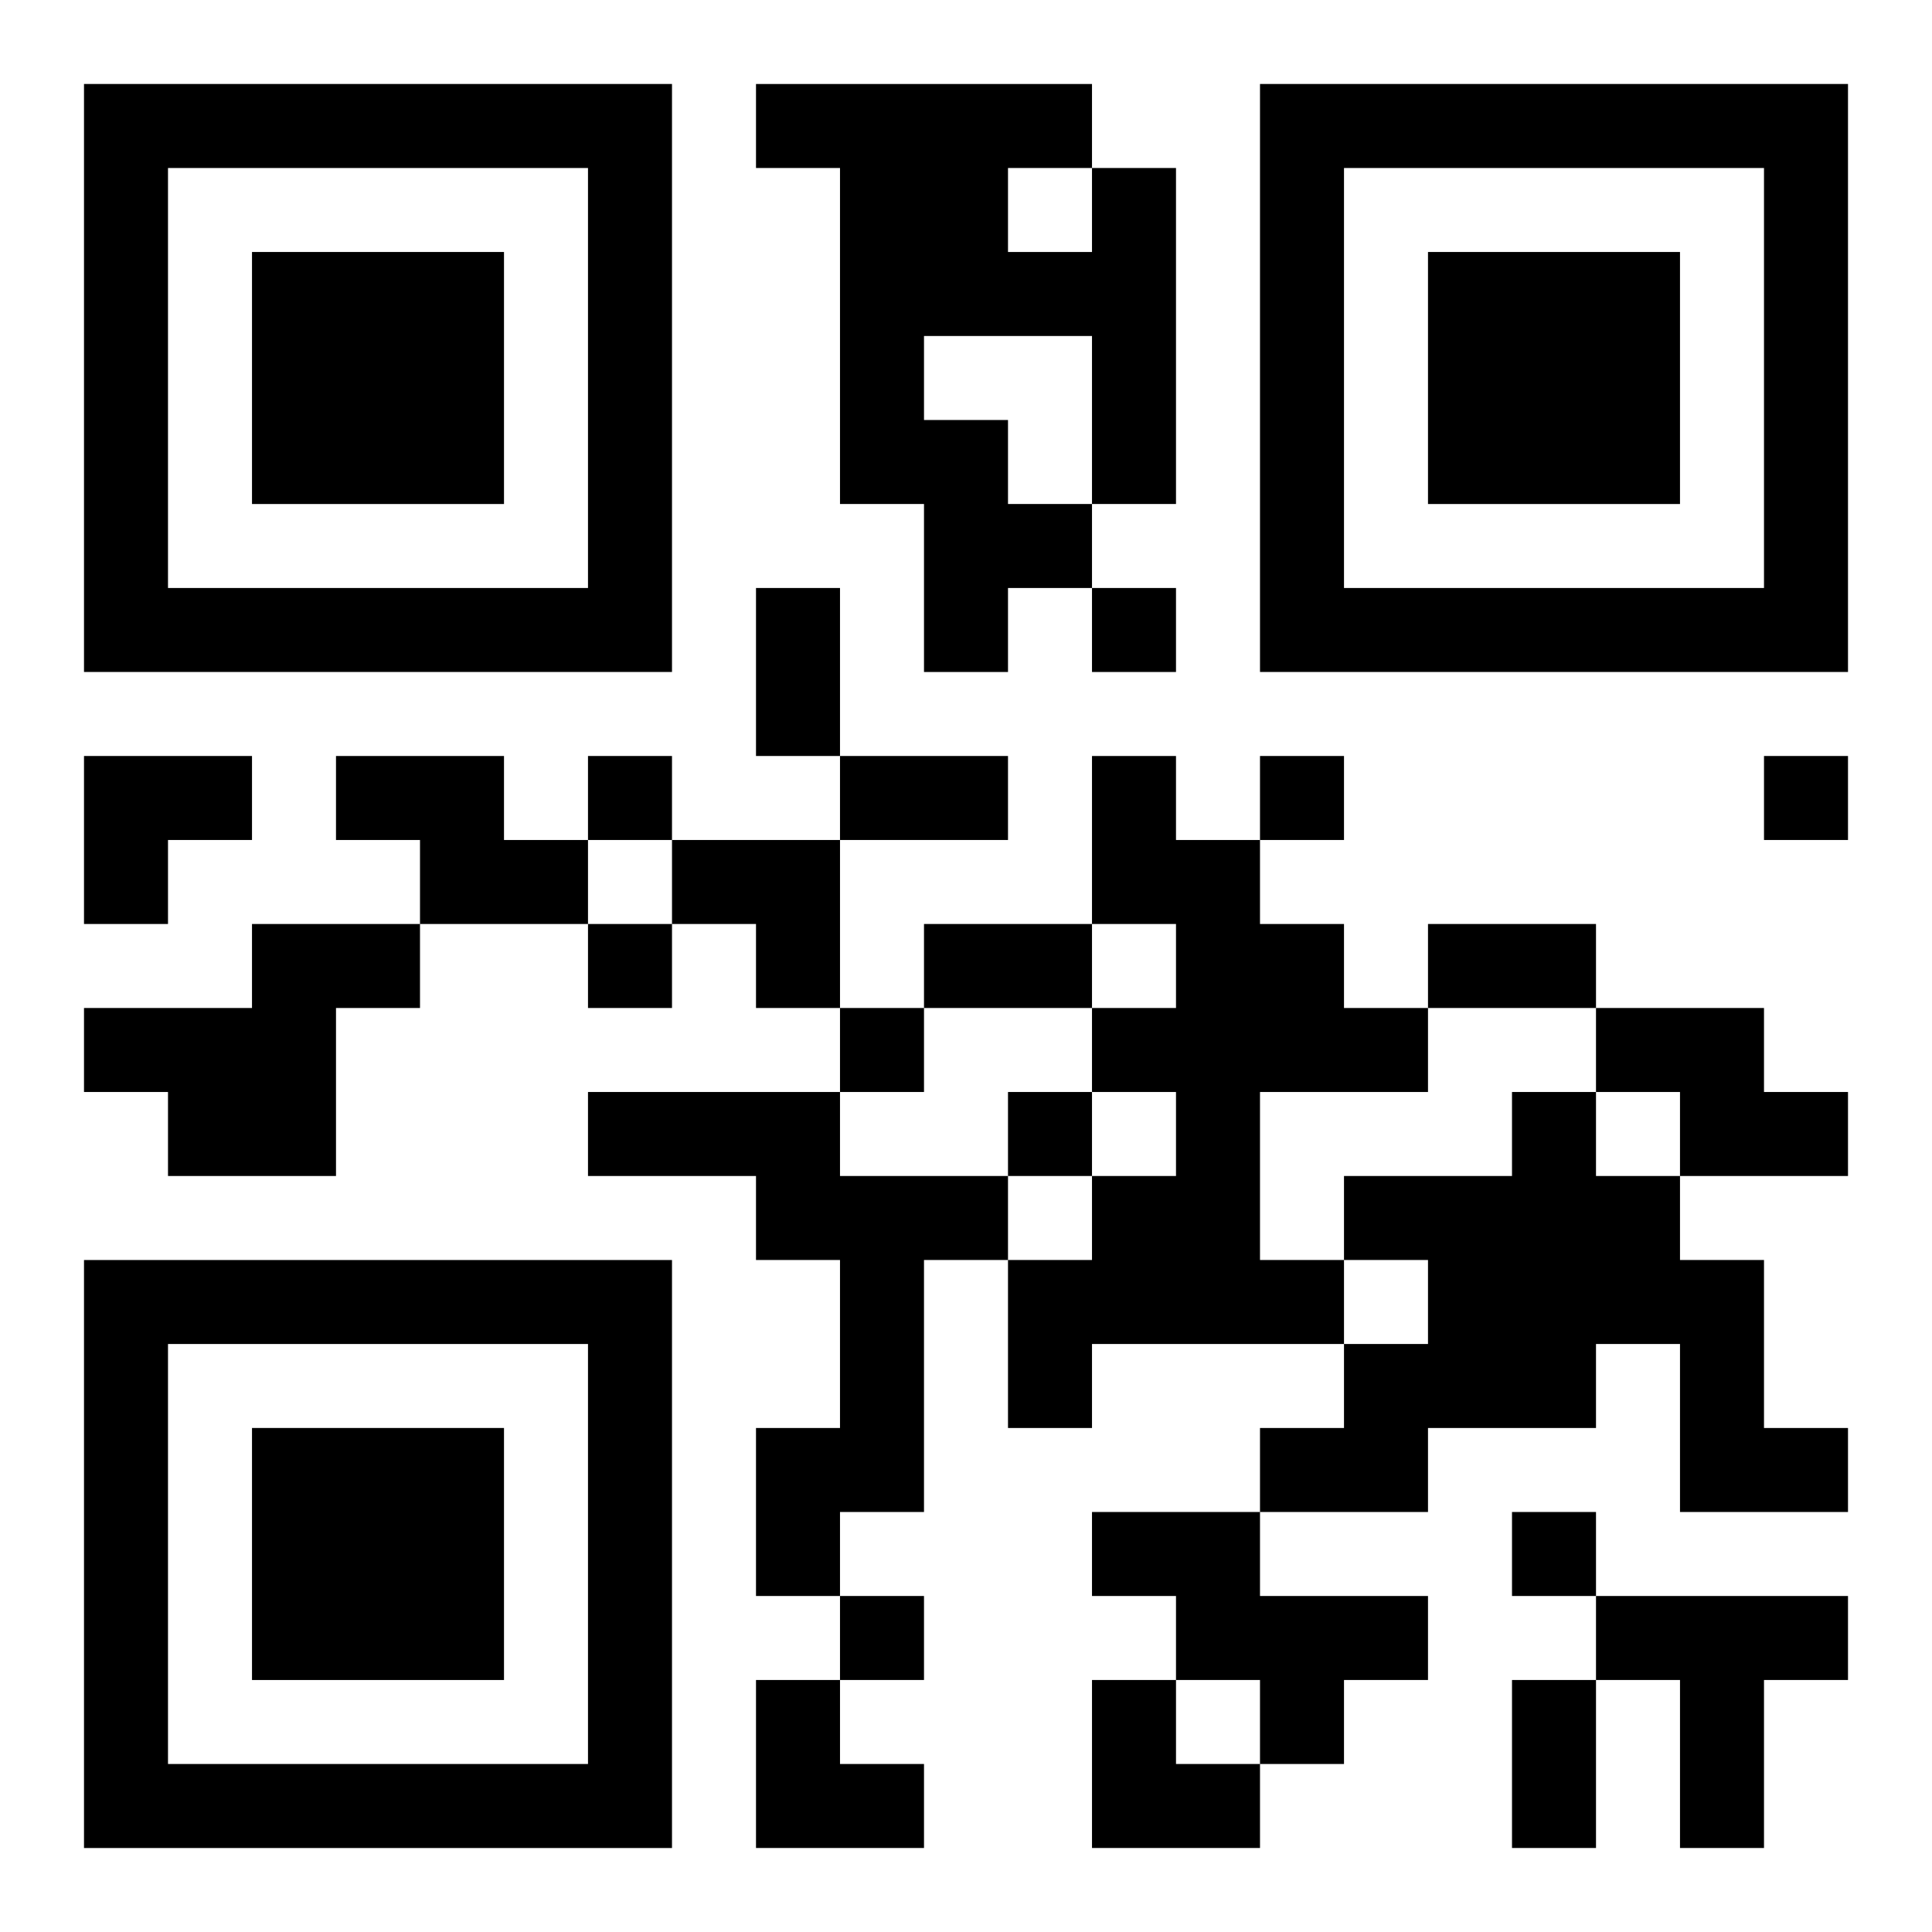 <?xml version="1.0" encoding="UTF-8"?>
<svg width="250" height="250" baseProfile="full" version="1.1" viewBox="-1 -1 23 23" xmlns="http://www.w3.org/2000/svg" xmlns:xlink="http://www.w3.org/1999/xlink"><symbol id="a"><path d="m0 7v7h7v-7h-7zm1 1h5v5h-5v-5zm1 1v3h3v-3h-3z"/></symbol><use y="-7" xlink:href="#a"/><use y="7" xlink:href="#a"/><use x="14" y="-7" xlink:href="#a"/><path d="m12 1h1v4h-1v1h-1v1h-1v-2h-1v-4h-1v-1h4v1m-1 0v1h1v-1h-1m-1 2v1h1v1h1v-2h-2m-7 5h2v1h1v1h-2v-1h-1v-1m9 0h1v1h1v1h1v1h1v1h-2v2h1v1h-3v1h-1v-2h1v-1h1v-1h-1v-1h1v-1h-1v-2m-10 2h2v1h-1v2h-2v-1h-1v-1h2v-1m16 1h2v1h1v1h-2v-1h-1v-1m-12 1h3v1h2v1h-1v3h-1v1h-1v-2h1v-2h-1v-1h-2v-1m11 0h1v1h1v1h1v2h1v1h-2v-2h-1v1h-2v1h-2v-1h1v-1h1v-1h-1v-1h2v-1m-5 5h2v1h2v1h-1v1h-1v-1h-1v-1h-1v-1m6 1h3v1h-1v2h-1v-2h-1v-1m-6-12v1h1v-1h-1m-6 2v1h1v-1h-1m8 0v1h1v-1h-1m6 0v1h1v-1h-1m-14 2v1h1v-1h-1m3 1v1h1v-1h-1m2 1v1h1v-1h-1m6 5v1h1v-1h-1m-8 1v1h1v-1h-1m-1-12h1v2h-1v-2m1 2h2v1h-2v-1m1 2h2v1h-2v-1m6 0h2v1h-2v-1m1 9h1v2h-1v-2m-17-11h2v1h-1v1h-1zm7 1h2v2h-1v-1h-1zm1 10h1v1h1v1h-2zm4 0h1v1h1v1h-2z"/></svg>
